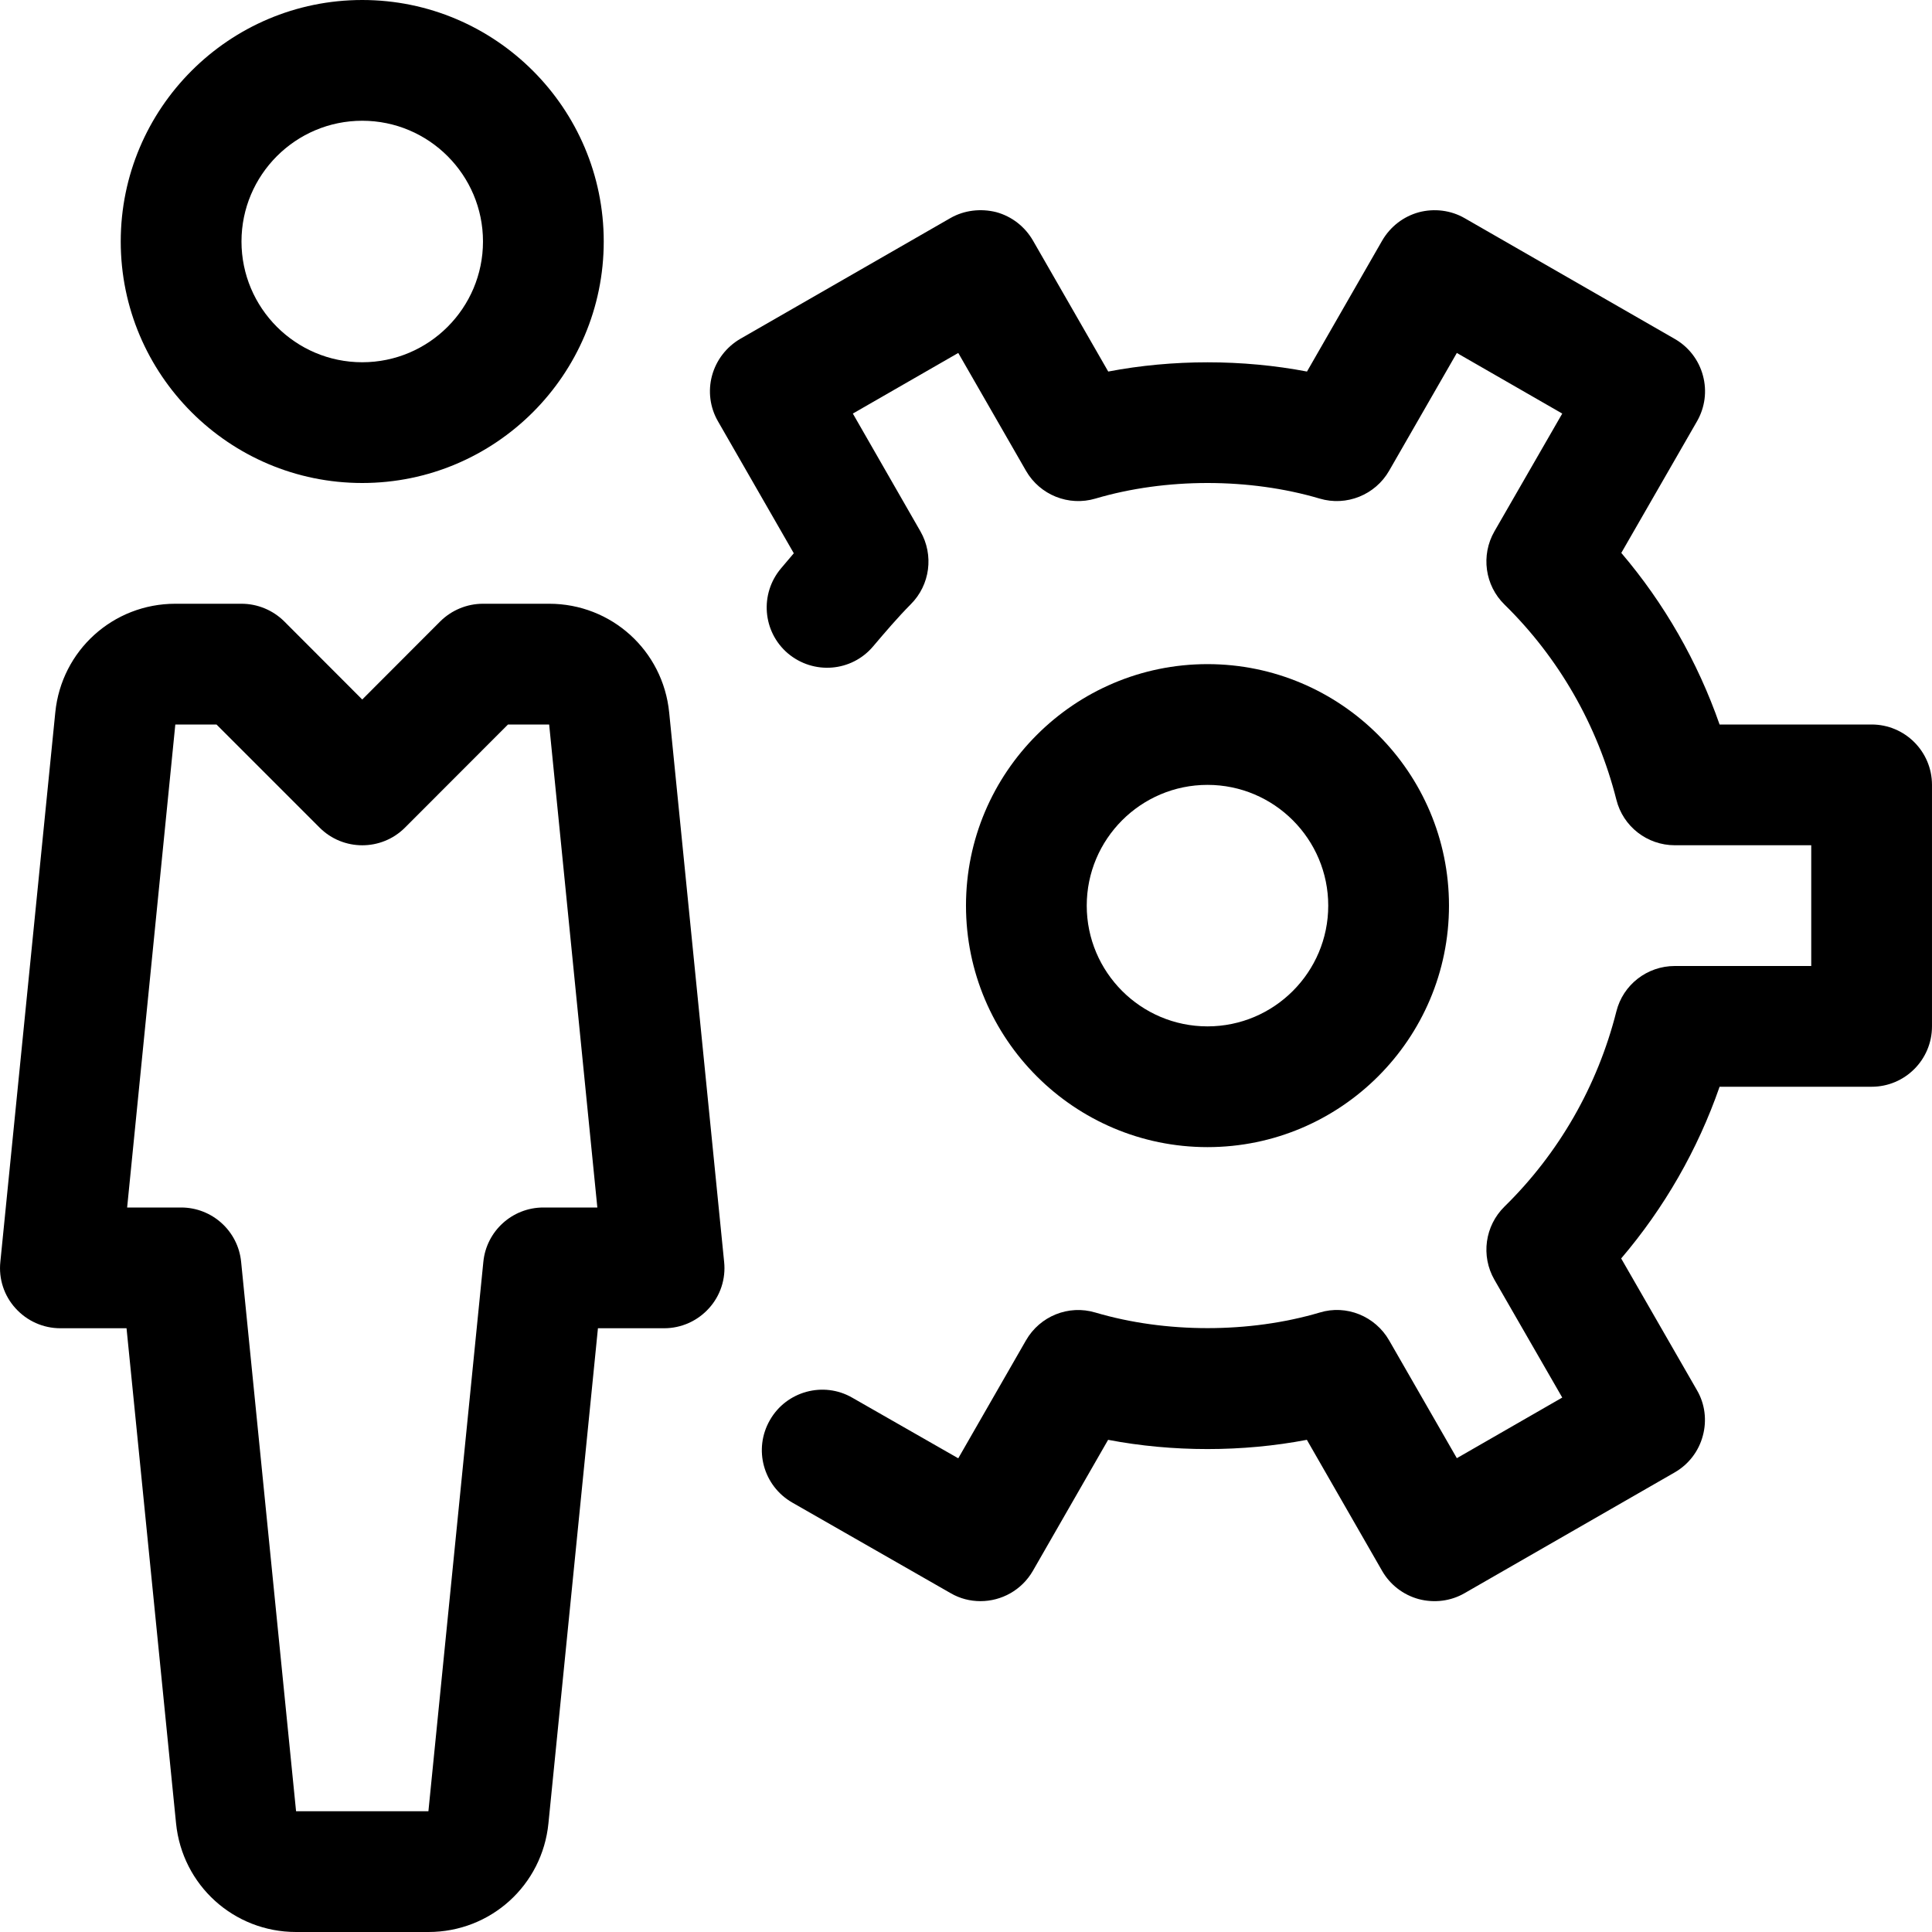 <?xml version="1.0" encoding="iso-8859-1"?>
<!-- Generator: Adobe Illustrator 19.0.0, SVG Export Plug-In . SVG Version: 6.00 Build 0)  -->
<svg version="1.1" id="Capa_1" xmlns="http://www.w3.org/2000/svg" xmlns:xlink="http://www.w3.org/1999/xlink" x="0px" y="0px"
	 viewBox="0 0 512 512" style="enable-background:new 0 0 512 512;" xml:space="preserve">
<g>
	<g>
		<path d="M95.997,0c-35.296,0-64,28.704-64,64s28.704,64,64,64s64-28.704,64-64S131.293,0,95.997,0z M95.997,96
			c-17.664,0-32-14.368-32-32s14.336-32,32-32s32,14.368,32,32S113.661,96,95.997,96z"/>
	</g>
</g>
<g>
	<g>
		<path d="M191.901,334.4l-14.56-145.568C175.709,172.384,162.013,160,145.533,160h-17.536c-4.256,0-8.32,1.696-11.328,4.672
			l-20.672,20.704l-20.672-20.704C72.317,161.696,68.253,160,63.997,160H46.461c-16.48,0-30.176,12.384-31.808,28.8L0.093,334.4
			c-0.48,4.512,0.992,8.992,4.032,12.32c3.04,3.36,7.328,5.28,11.872,5.28h17.536l13.12,131.168
			C48.285,499.616,61.981,512,78.461,512h35.072c16.512,0,30.176-12.384,31.808-28.8l13.12-131.2h17.536
			c4.544,0,8.832-1.92,11.872-5.28C190.909,343.392,192.381,338.88,191.901,334.4z M143.997,320c-8.224,0-15.104,6.24-15.904,14.4
			L113.533,480H78.461l-14.56-145.6c-0.8-8.16-7.68-14.4-15.904-14.4H33.693l12.768-128h10.912l27.328,27.328
			c6.24,6.24,16.384,6.24,22.624,0L134.621,192h10.912l12.768,128H143.997z"/>
	</g>
</g>
<g>
	<g>
		<path d="M495.997,192h-40.288c-5.824-16.672-14.656-32.096-26.048-45.472l20.064-34.88c2.112-3.68,2.688-8.032,1.568-12.128
			c-1.088-4.096-3.776-7.584-7.456-9.696l-55.68-32c-3.648-2.112-8.064-2.656-12.16-1.568c-4.096,1.12-7.552,3.808-9.696,7.488
			l-19.936,34.72c-17.056-3.264-35.616-3.264-52.672,0l-19.968-34.752c-2.144-3.68-5.6-6.368-9.696-7.488
			c-4.064-1.024-8.48-0.544-12.16,1.568l-55.68,32c-3.68,2.144-6.368,5.632-7.488,9.728c-1.12,4.096-0.544,8.48,1.568,12.128
			l20.096,34.976c-1.12,1.312-2.24,2.656-3.36,3.968c-5.728,6.752-4.928,16.832,1.792,22.56c6.816,5.728,16.864,4.896,22.56-1.824
			c3.264-3.84,6.496-7.648,10.016-11.2c5.12-5.12,6.144-13.024,2.56-19.296l-17.92-31.232l27.936-16.064l17.952,31.232
			c3.68,6.4,11.296,9.472,18.4,7.36c18.624-5.504,40.8-5.504,59.424,0c7.072,2.112,14.72-0.96,18.4-7.36l17.952-31.232
			l27.936,16.064l-17.984,31.232c-3.616,6.304-2.528,14.304,2.688,19.392c14.368,14.08,24.64,31.968,29.632,51.68
			c1.76,7.136,8.192,12.096,15.488,12.096h36.16v32h-36.16c-7.328,0-13.728,4.96-15.488,12.064
			c-4.992,19.744-15.264,37.6-29.632,51.68c-5.216,5.12-6.304,13.088-2.688,19.392l17.984,31.232l-27.936,16.064L368.125,355.2
			c-3.68-6.4-11.328-9.536-18.4-7.36c-18.624,5.504-40.8,5.504-59.424,0c-7.136-2.144-14.72,0.96-18.4,7.36l-17.952,31.264
			L225.853,370.4c-7.584-4.384-17.44-1.76-21.824,5.952c-4.416,7.68-1.76,17.44,5.952,21.856l41.952,24
			c2.464,1.44,5.184,2.112,7.904,2.112c5.536,0,10.912-2.88,13.888-8.032l19.936-34.72c17.056,3.264,35.616,3.264,52.672,0
			l19.936,34.72c2.112,3.68,5.6,6.368,9.696,7.488c4.128,1.088,8.512,0.544,12.16-1.568l55.68-32c3.68-2.112,6.368-5.6,7.456-9.696
			c1.12-4.096,0.576-8.48-1.568-12.128l-20.064-34.88c11.424-13.408,20.288-28.832,26.08-45.504h40.288c8.832,0,16-7.168,16-16v-64
			C511.997,199.168,504.829,192,495.997,192z"/>
	</g>
</g>
<g>
	<g>
		<path d="M319.997,176c-35.296,0-64,28.704-64,64s28.704,64,64,64c35.296,0,64-28.704,64-64
			C383.997,204.704,355.293,176,319.997,176z M319.997,272c-17.664,0-32-14.368-32-32c0-17.632,14.336-32,32-32s32,14.368,32,32
			S337.661,272,319.997,272z"/>
	</g>
</g>
<g>
</g>
<g>
</g>
<g>
</g>
<g>
</g>
<g>
</g>
<g>
</g>
<g>
</g>
<g>
</g>
<g>
</g>
<g>
</g>
<g>
</g>
<g>
</g>
<g>
</g>
<g>
</g>
<g>
</g>
</svg>

